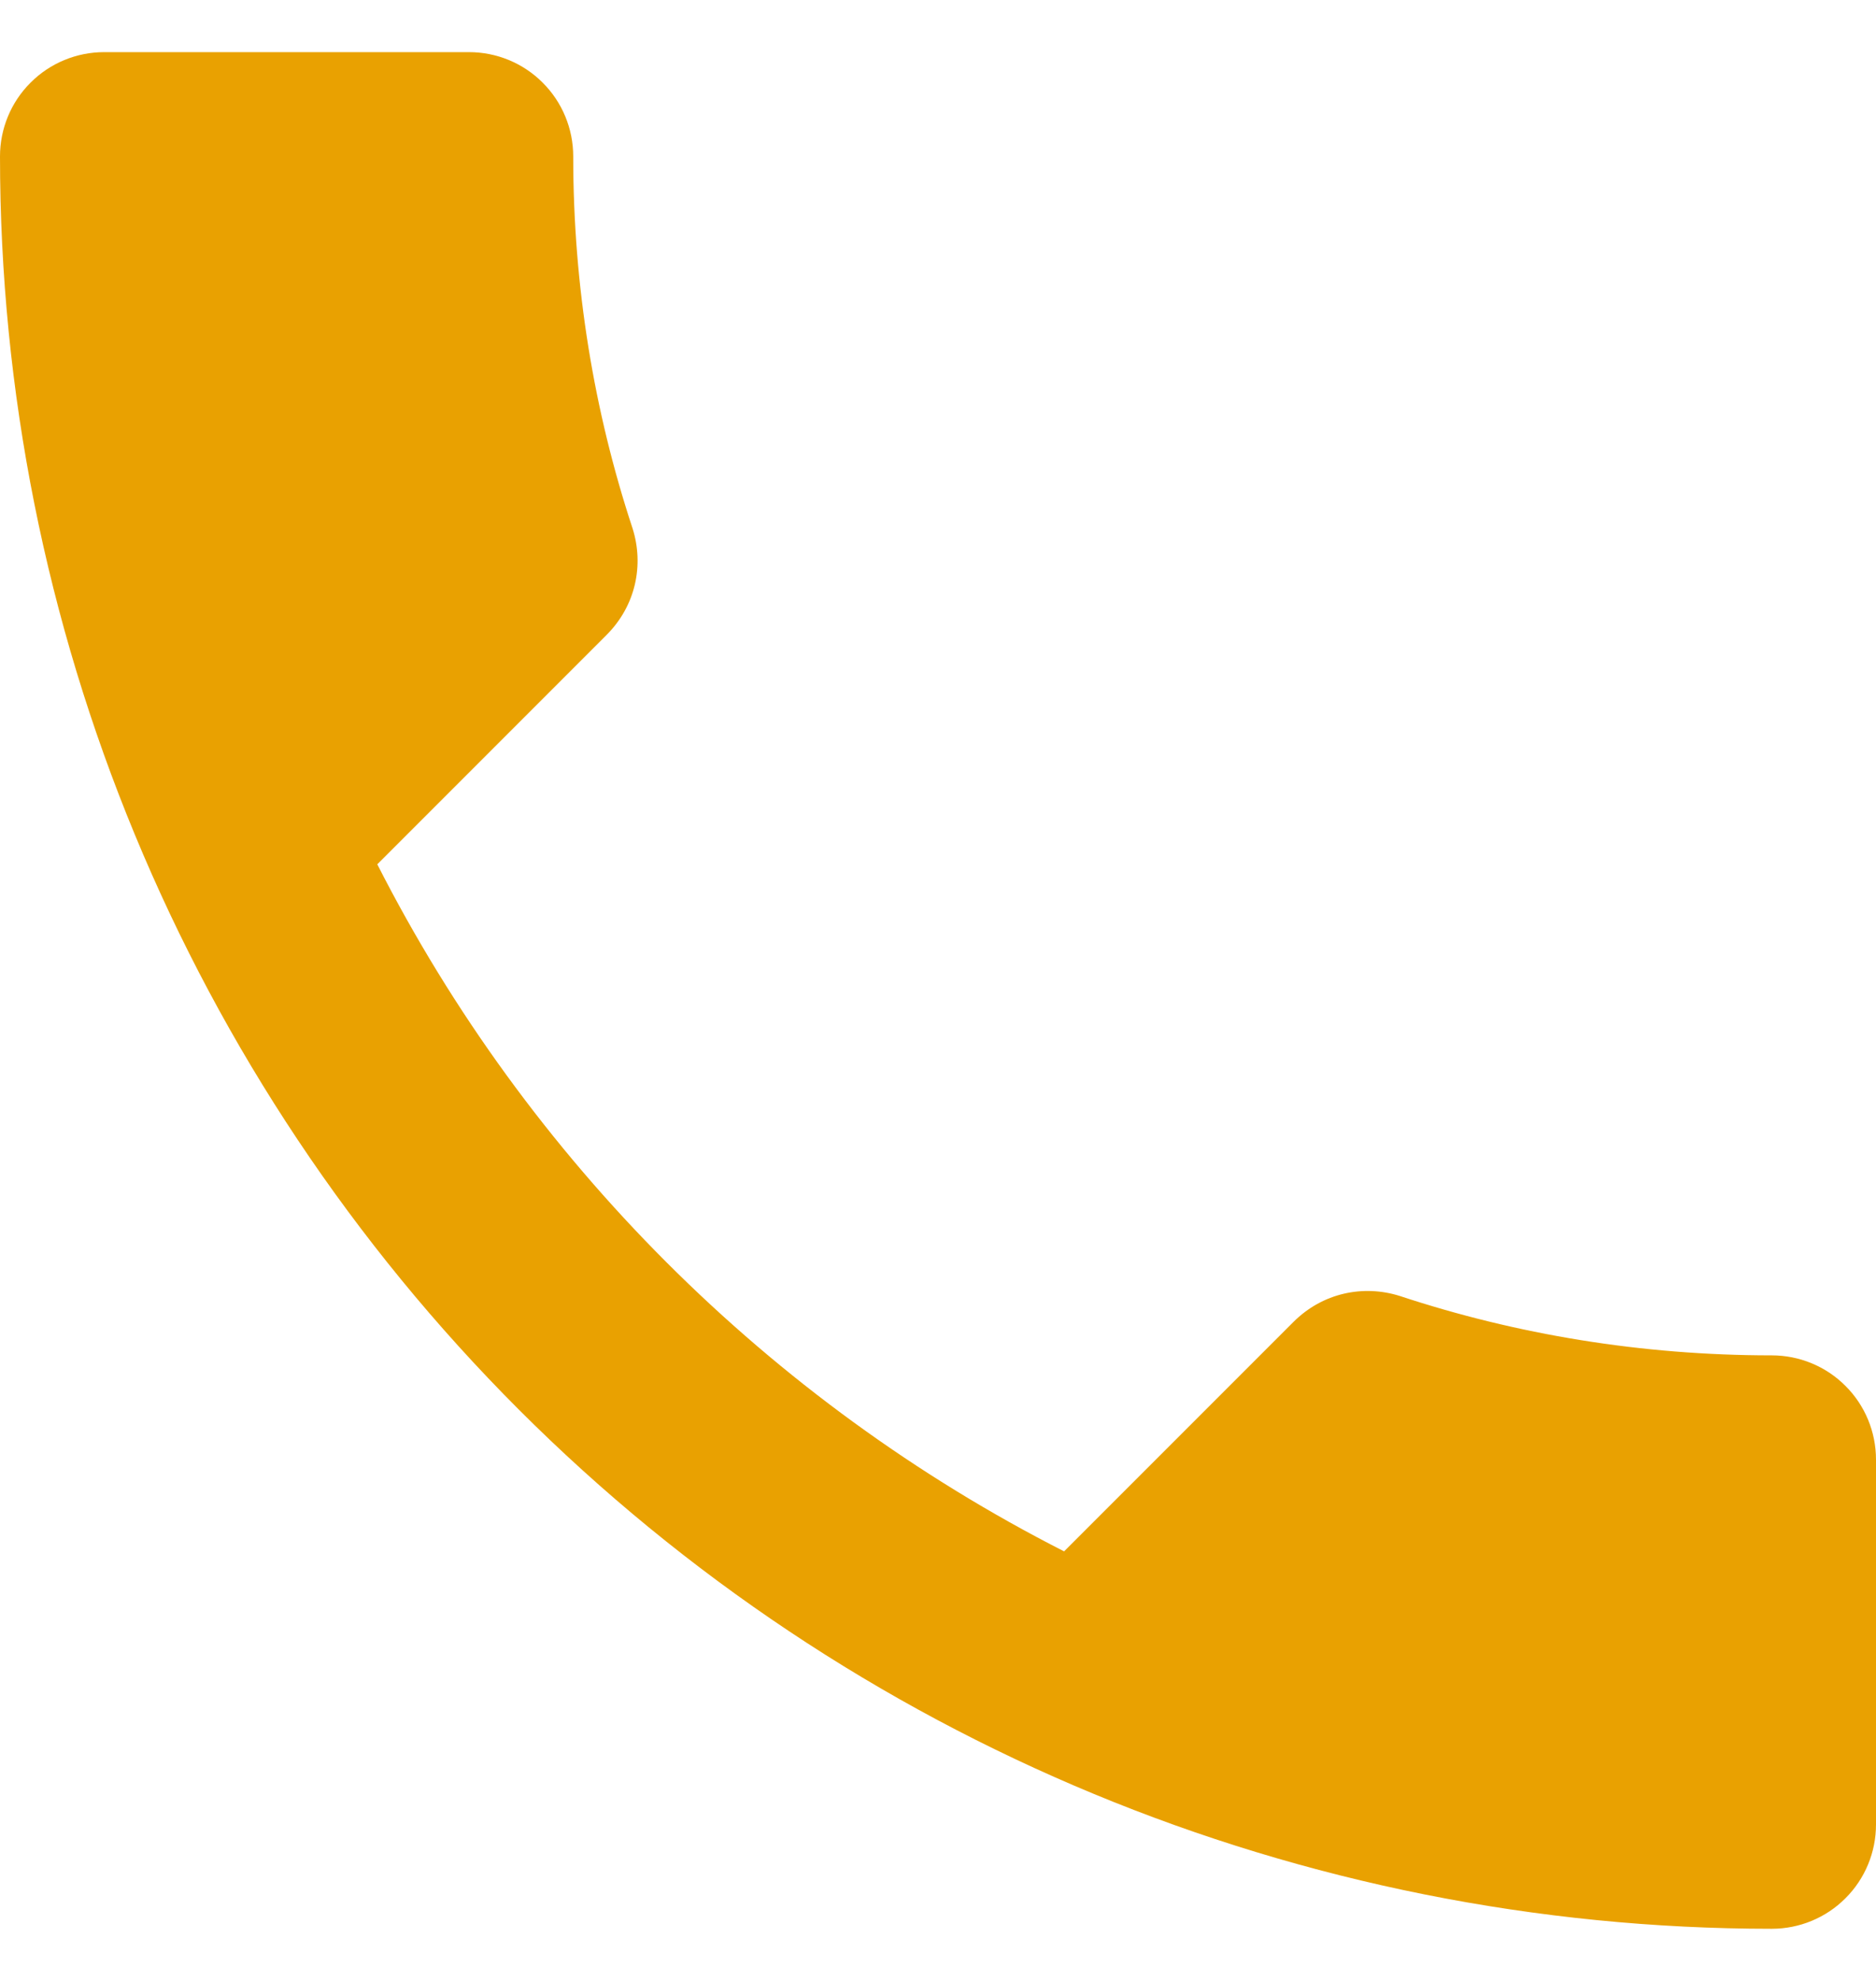 <svg xmlns="http://www.w3.org/2000/svg" width="18" height="19" viewBox="0 0 18 19"
    fill="none">
    <title>call icon</title>
    <path
        d="M3.62 8.29C5.06 11.12 7.38 13.44 10.21 14.88L12.41 12.68C12.69 12.4 13.08 12.32 13.43 12.43C14.55 12.8 15.75 13 17 13C17.265 13 17.52 13.105 17.707 13.293C17.895 13.48 18 13.735 18 14V17.5C18 17.765 17.895 18.02 17.707 18.207C17.52 18.395 17.265 18.5 17 18.5C12.491 18.5 8.167 16.709 4.979 13.521C1.791 10.333 0 6.009 0 1.5C0 1.235 0.105 0.98 0.293 0.793C0.48 0.605 0.735 0.5 1 0.5H4.5C4.765 0.5 5.02 0.605 5.207 0.793C5.395 0.98 5.5 1.235 5.5 1.5C5.5 2.75 5.7 3.95 6.07 5.07C6.18 5.42 6.1 5.81 5.82 6.09L3.62 8.29Z"
        fill="#E9A101" />
</svg>